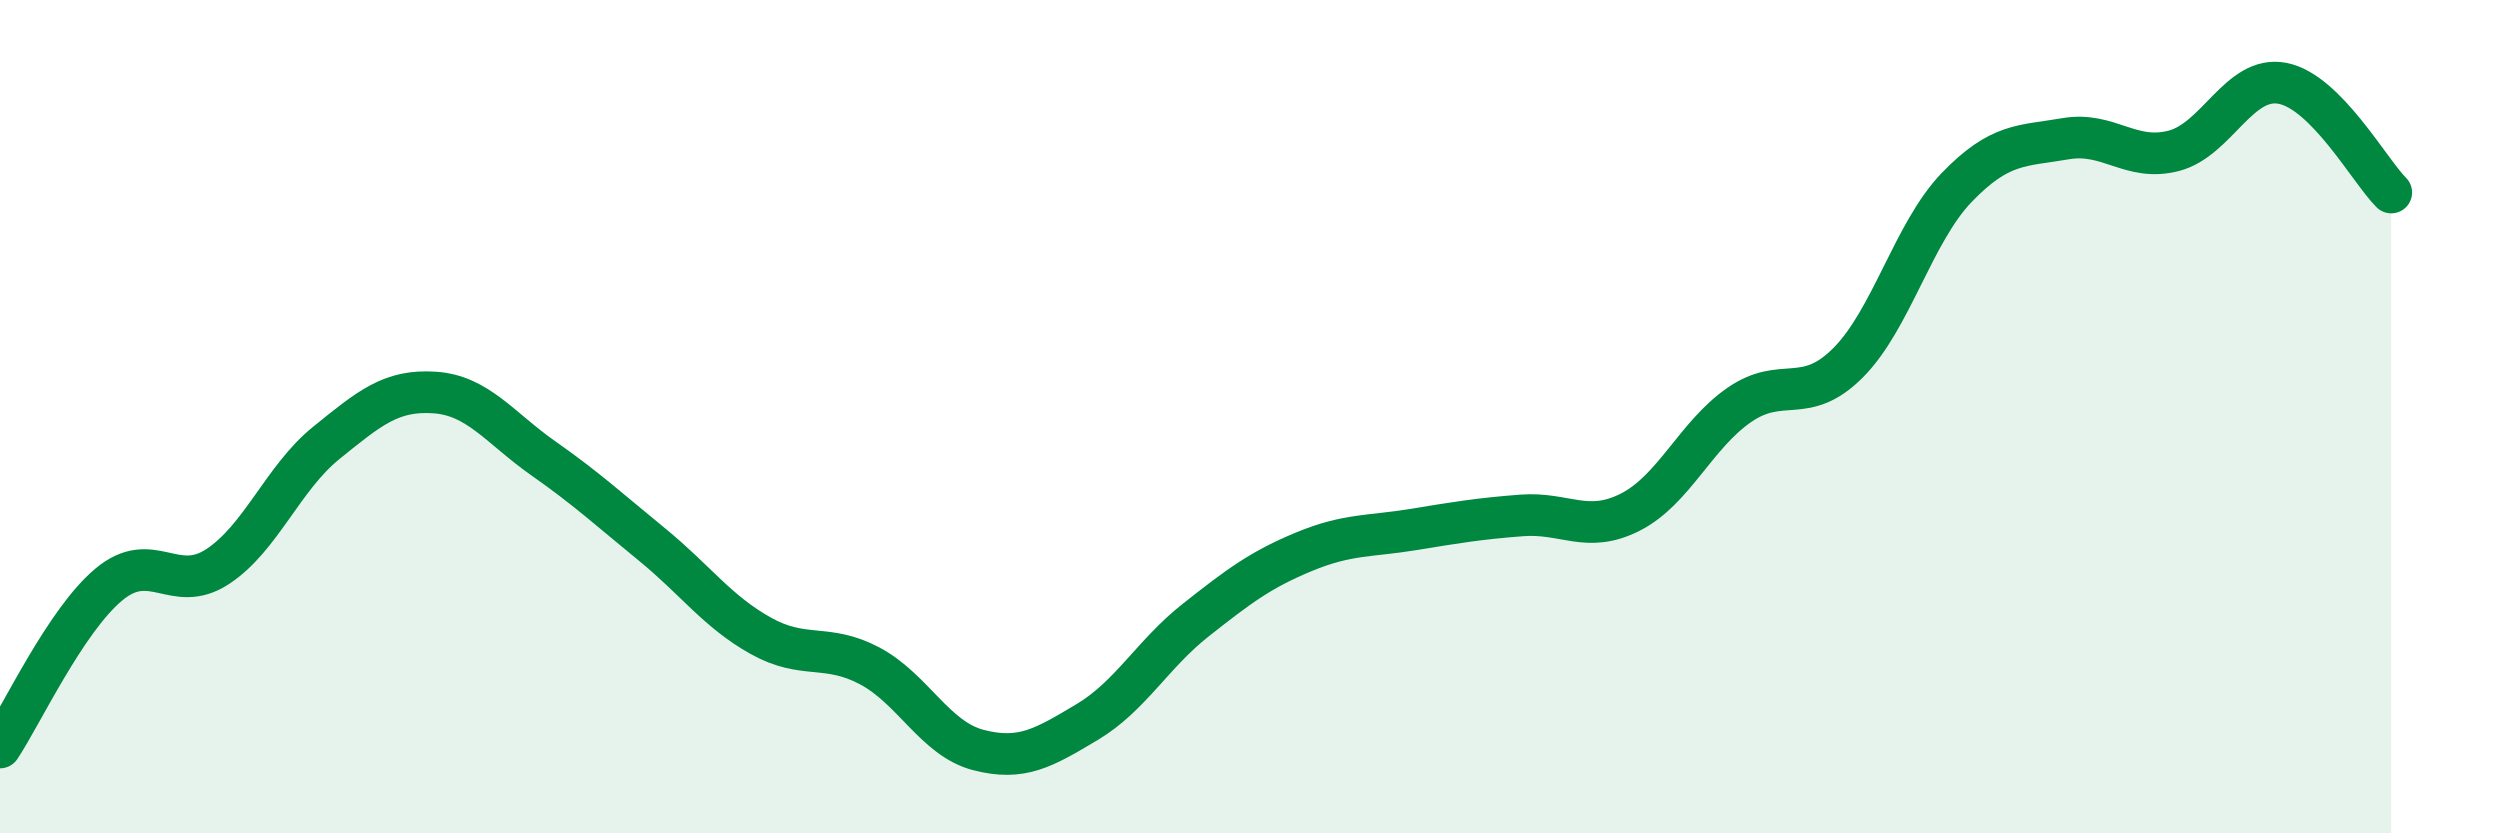 
    <svg width="60" height="20" viewBox="0 0 60 20" xmlns="http://www.w3.org/2000/svg">
      <path
        d="M 0,17.94 C 0.52,17.16 1.57,14.9 2.61,14.03 C 3.65,13.16 4.18,14.28 5.22,13.6 C 6.26,12.92 6.79,11.47 7.83,10.63 C 8.87,9.79 9.39,9.35 10.43,9.42 C 11.47,9.49 12,10.27 13.04,11 C 14.08,11.73 14.61,12.22 15.65,13.07 C 16.69,13.92 17.22,14.68 18.26,15.26 C 19.3,15.84 19.83,15.43 20.87,15.98 C 21.91,16.53 22.44,17.73 23.48,18 C 24.52,18.27 25.05,17.95 26.09,17.33 C 27.13,16.71 27.66,15.7 28.7,14.88 C 29.74,14.06 30.26,13.67 31.3,13.24 C 32.34,12.81 32.87,12.88 33.91,12.71 C 34.95,12.54 35.48,12.45 36.52,12.37 C 37.56,12.29 38.09,12.82 39.13,12.29 C 40.17,11.76 40.7,10.44 41.74,9.72 C 42.78,9 43.31,9.75 44.35,8.71 C 45.39,7.67 45.92,5.58 46.96,4.5 C 48,3.42 48.53,3.51 49.57,3.33 C 50.61,3.15 51.13,3.89 52.17,3.62 C 53.21,3.35 53.74,1.8 54.78,2 C 55.82,2.2 56.87,4.1 57.39,4.62L57.39 20L0 20Z"
        fill="#008740"
        opacity="0.1"
        stroke-linecap="round"
        stroke-linejoin="round"
      />
      <path
        d="M 0,17.94 C 0.52,17.16 1.57,14.9 2.61,14.03 C 3.65,13.16 4.18,14.28 5.22,13.6 C 6.26,12.92 6.79,11.47 7.83,10.63 C 8.87,9.79 9.39,9.35 10.43,9.42 C 11.47,9.49 12,10.27 13.04,11 C 14.08,11.73 14.61,12.22 15.65,13.07 C 16.69,13.92 17.22,14.68 18.26,15.26 C 19.3,15.84 19.83,15.43 20.87,15.98 C 21.91,16.53 22.44,17.73 23.48,18 C 24.52,18.27 25.05,17.95 26.09,17.33 C 27.13,16.71 27.66,15.7 28.7,14.88 C 29.74,14.06 30.26,13.67 31.3,13.24 C 32.34,12.81 32.87,12.88 33.91,12.71 C 34.95,12.54 35.48,12.45 36.52,12.37 C 37.56,12.29 38.09,12.82 39.13,12.29 C 40.17,11.76 40.7,10.44 41.74,9.72 C 42.78,9 43.31,9.75 44.35,8.71 C 45.39,7.67 45.92,5.58 46.96,4.5 C 48,3.42 48.53,3.51 49.57,3.33 C 50.61,3.15 51.13,3.89 52.17,3.62 C 53.21,3.35 53.74,1.8 54.78,2 C 55.82,2.2 56.87,4.1 57.39,4.62"
        stroke="#008740"
        stroke-width="1"
        fill="none"
        stroke-linecap="round"
        stroke-linejoin="round"
      />
    </svg>
  